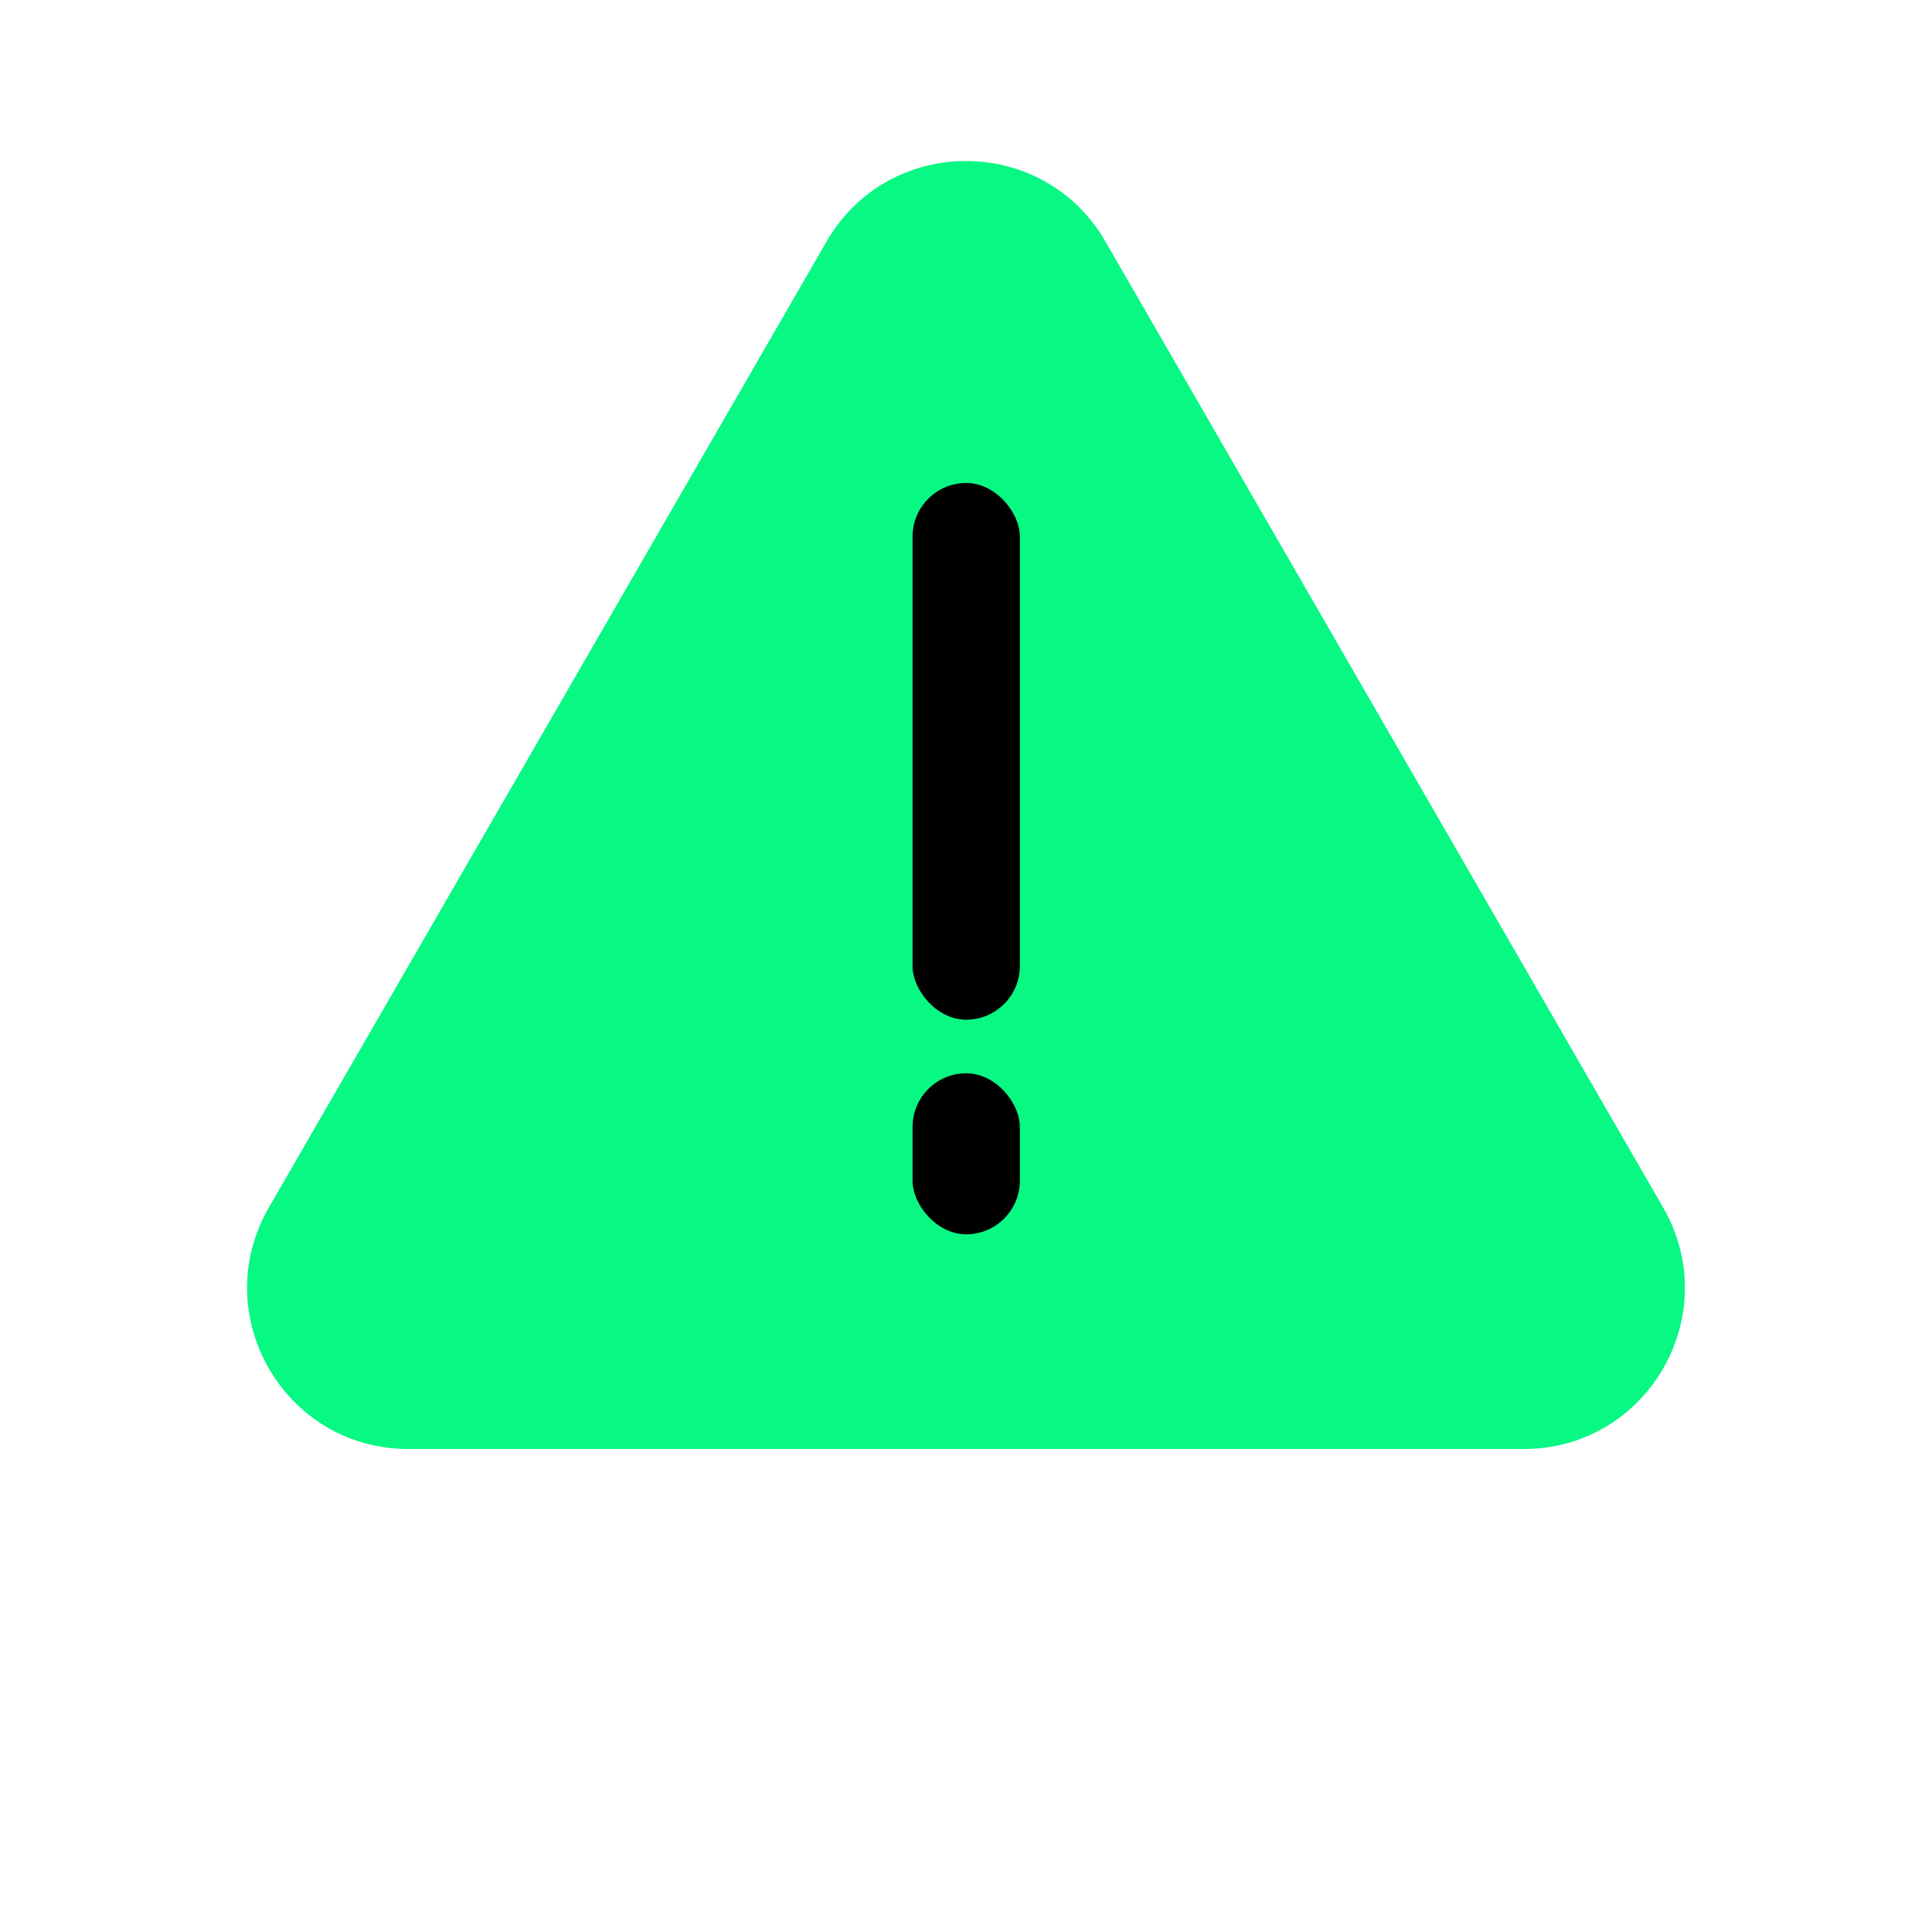 <?xml version="1.0" encoding="UTF-8"?> <svg xmlns="http://www.w3.org/2000/svg" width="24" height="24" viewBox="0 0 24 24" fill="none"><path d="M10.268 3C11.038 1.667 12.962 1.667 13.732 3L20.66 15C21.43 16.333 20.468 18 18.928 18H5.072C3.532 18 2.57 16.333 3.34 15L10.268 3Z" fill="#08F884"></path><rect x="11.336" y="6" width="1.333" height="6.667" rx="0.667" fill="black"></rect><rect x="11.336" y="13.333" width="1.333" height="2" rx="0.667" fill="black"></rect></svg> 